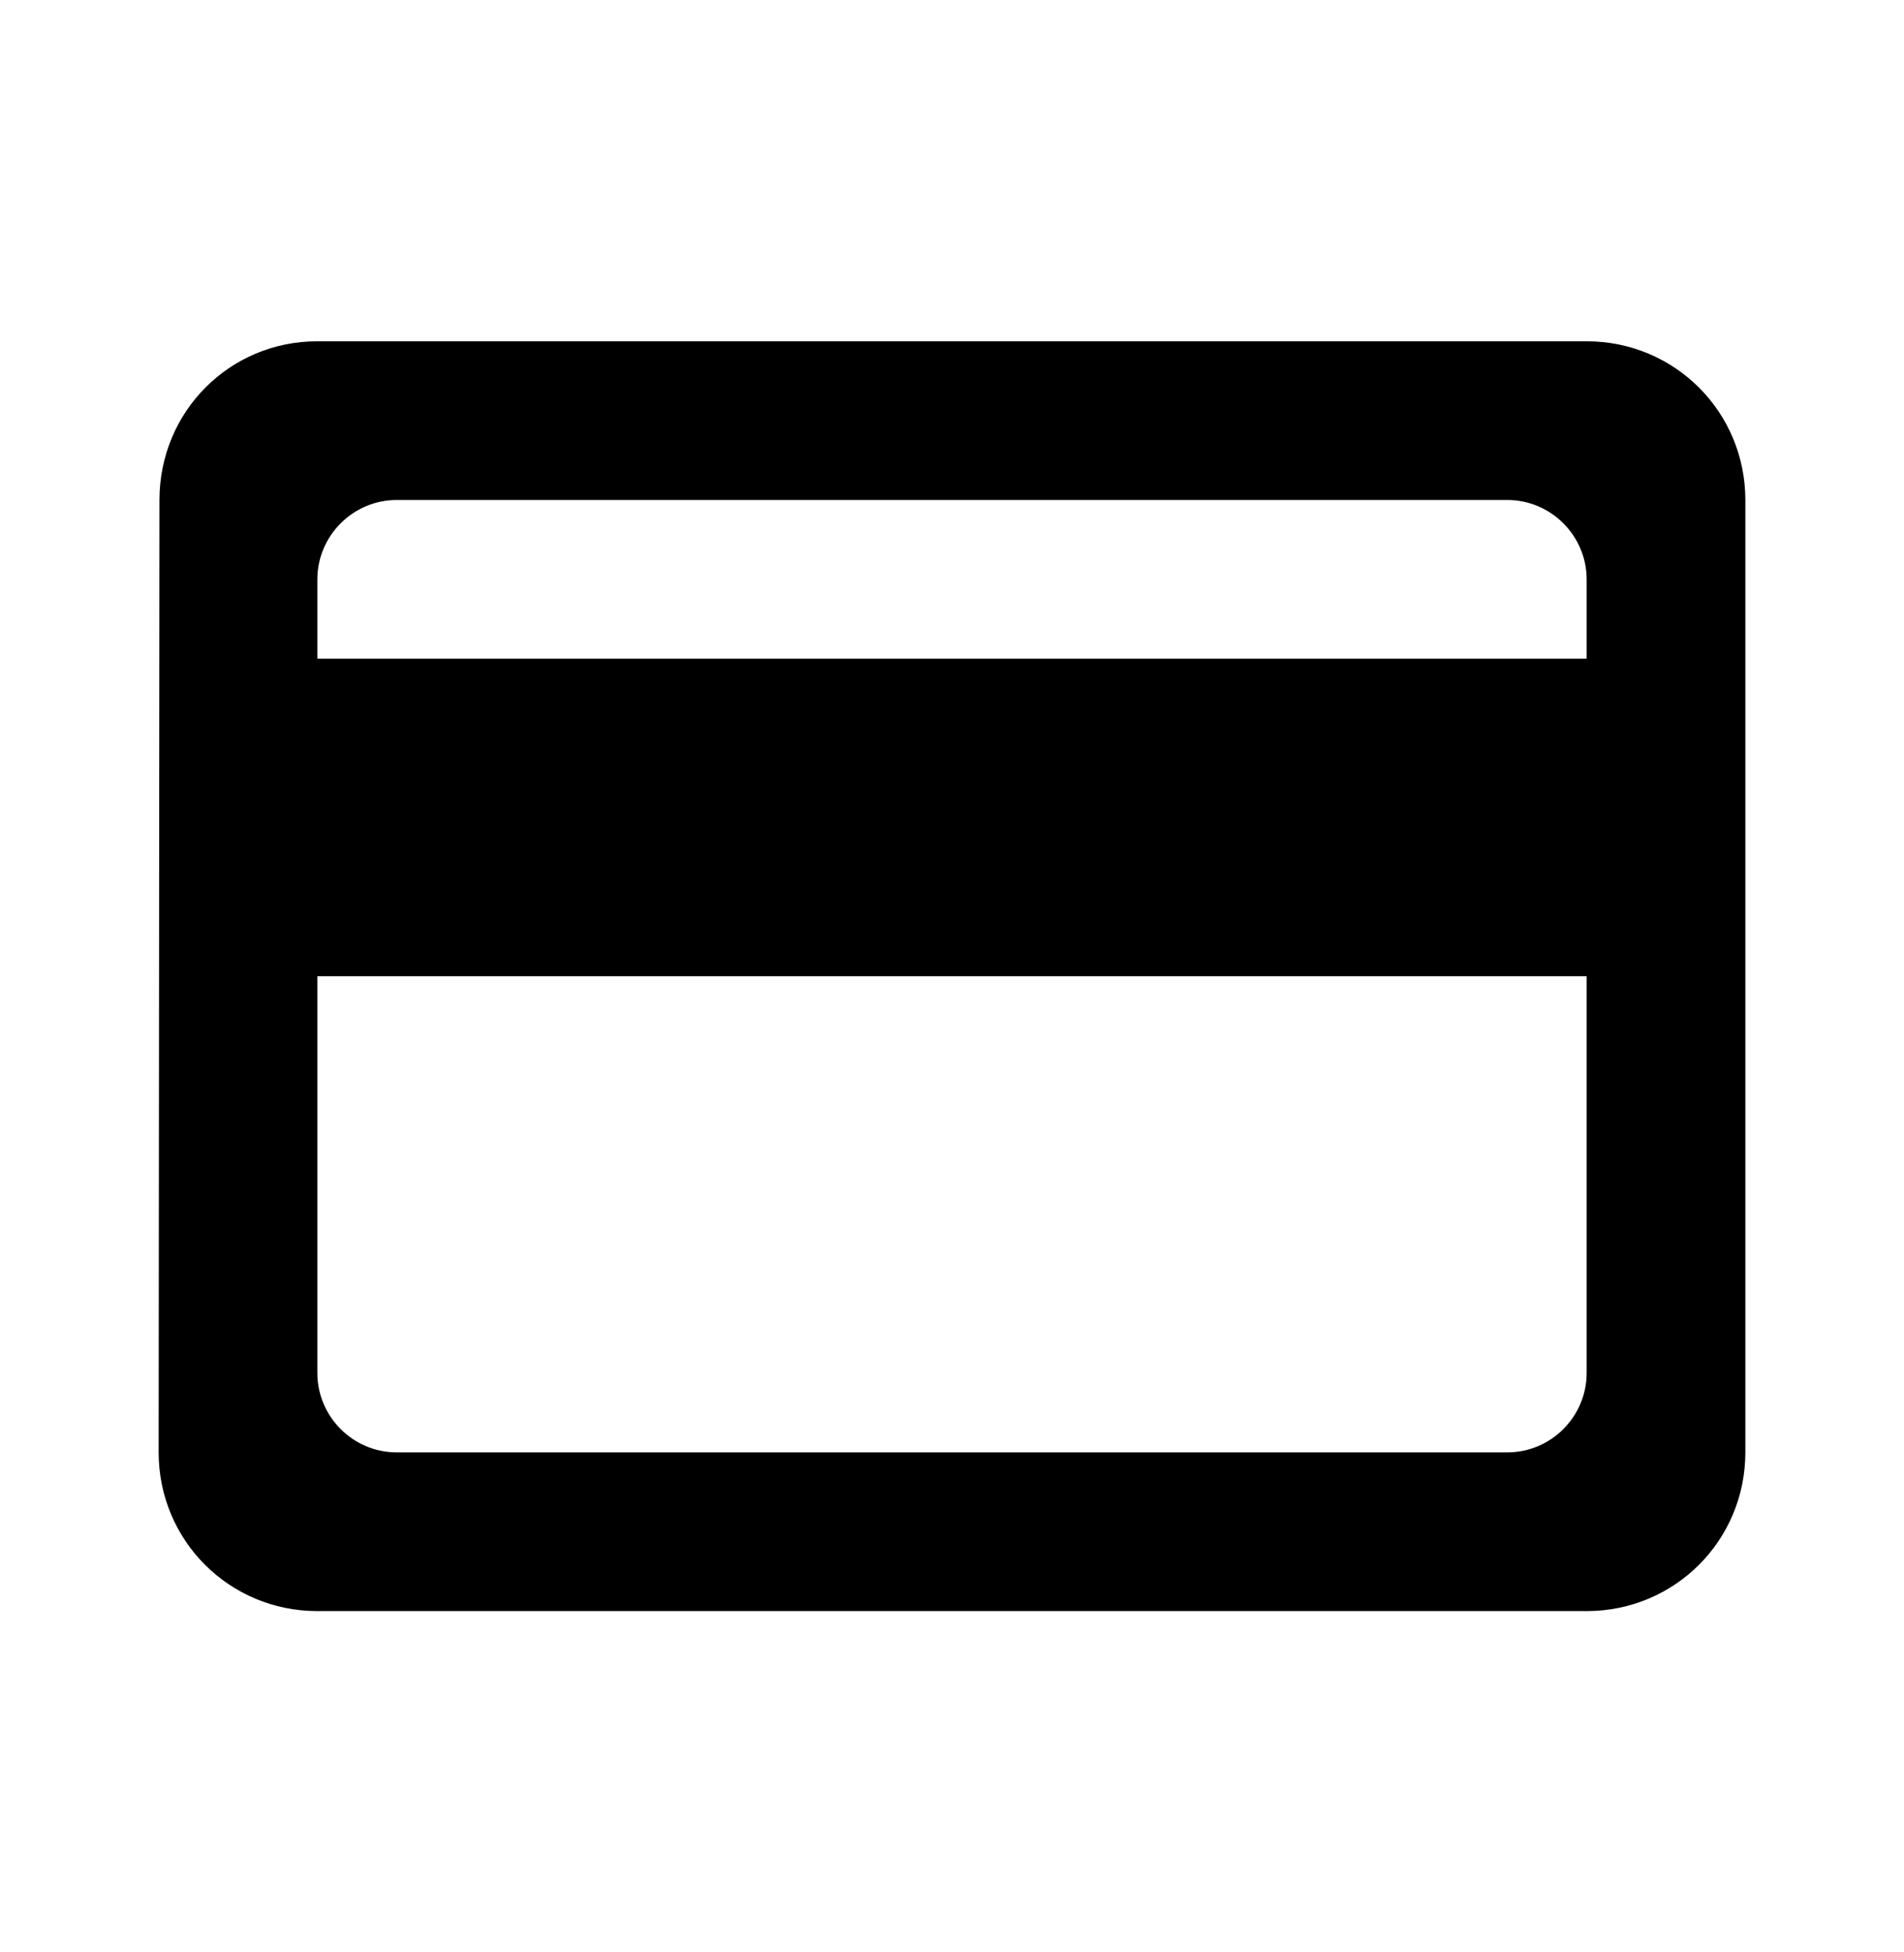 <svg id="id" width="40" height="41" viewBox="0 0 40 41" fill="none" xmlns="http://www.w3.org/2000/svg">
  <path d="M33.333 7.167H6.667C4.817 7.167 3.35 8.65 3.35 10.5L3.333 30.5C3.333 32.35 4.817 33.833 6.667 33.833H33.333C35.183 33.833 36.667 32.35 36.667 30.5V10.5C36.667 8.65 35.183 7.167 33.333 7.167ZM31.667 30.5H8.333C7.417 30.5 6.667 29.75 6.667 28.833V20.5H33.333V28.833C33.333 29.75 32.583 30.5 31.667 30.5ZM33.333 13.833H6.667V12.167C6.667 11.25 7.417 10.5 8.333 10.5H31.667C32.583 10.5 33.333 11.25 33.333 12.167V13.833Z" fill="currentColor"/>
</svg>
